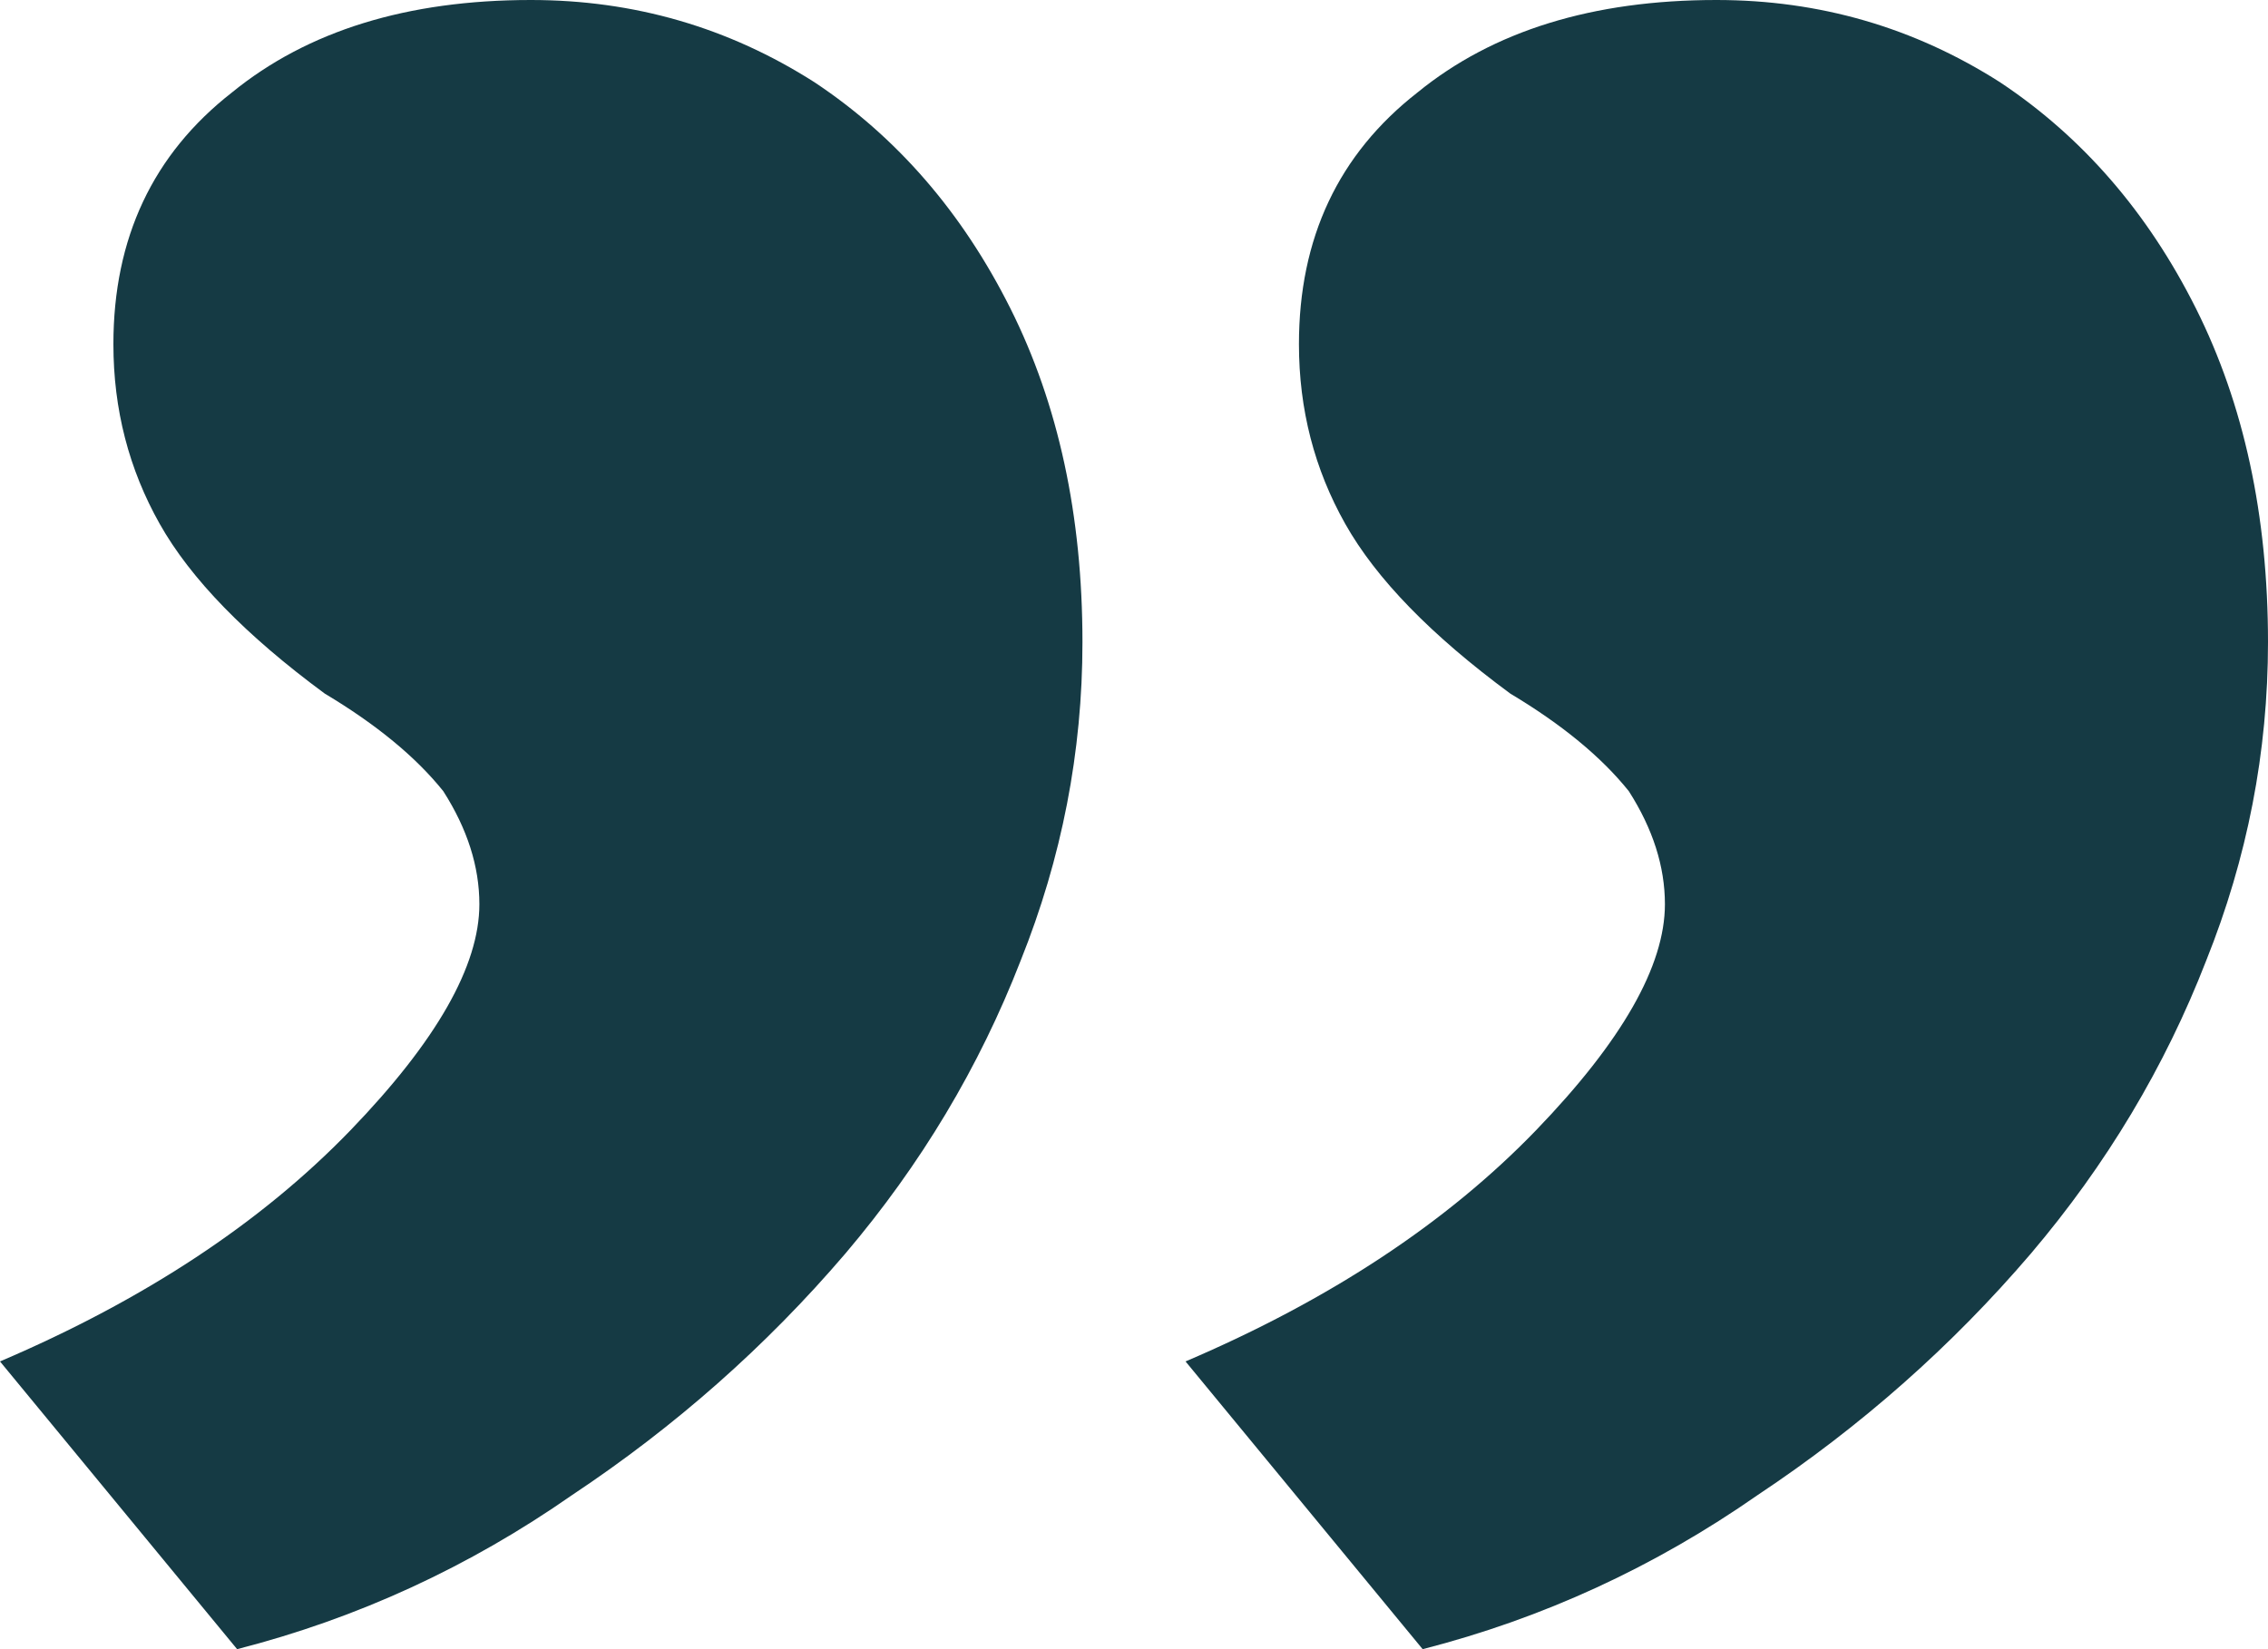 <svg width="44" height="32" viewBox="0 0 44 32" fill="none" xmlns="http://www.w3.org/2000/svg">
<path d="M33.3 0C35.3 0 37.133 0.532 38.8 1.595C40.4 2.658 41.667 4.12 42.6 5.981C43.533 7.842 44 10.002 44 12.461C44 14.588 43.6 16.648 42.8 18.642C42 20.702 40.867 22.596 39.4 24.324C37.867 26.118 36.1 27.68 34.1 29.009C32.1 30.405 29.933 31.402 27.6 32L23 26.417C25.8 25.221 28.067 23.726 29.8 21.931C31.467 20.203 32.3 18.741 32.3 17.545C32.3 16.814 32.067 16.083 31.6 15.352C31.067 14.687 30.3 14.056 29.3 13.458C27.767 12.328 26.7 11.232 26.1 10.168C25.5 9.105 25.2 7.942 25.2 6.679C25.2 4.619 25.967 2.991 27.5 1.794C28.967 0.598 30.9 0 33.3 0ZM10.3 0C12.3 0 14.133 0.532 15.8 1.595C17.4 2.658 18.667 4.12 19.6 5.981C20.533 7.842 21 10.002 21 12.461C21 14.588 20.6 16.648 19.8 18.642C19 20.702 17.867 22.596 16.4 24.324C14.867 26.118 13.1 27.68 11.1 29.009C9.1 30.405 6.933 31.402 4.6 32L0 26.417C2.8 25.221 5.067 23.726 6.8 21.931C8.467 20.203 9.3 18.741 9.3 17.545C9.3 16.814 9.067 16.083 8.6 15.352C8.067 14.687 7.3 14.056 6.3 13.458C4.767 12.328 3.7 11.232 3.1 10.168C2.5 9.105 2.2 7.942 2.2 6.679C2.2 4.619 2.967 2.991 4.5 1.794C5.967 0.598 7.9 0 10.3 0Z" fill="#153A44"/>
</svg>

